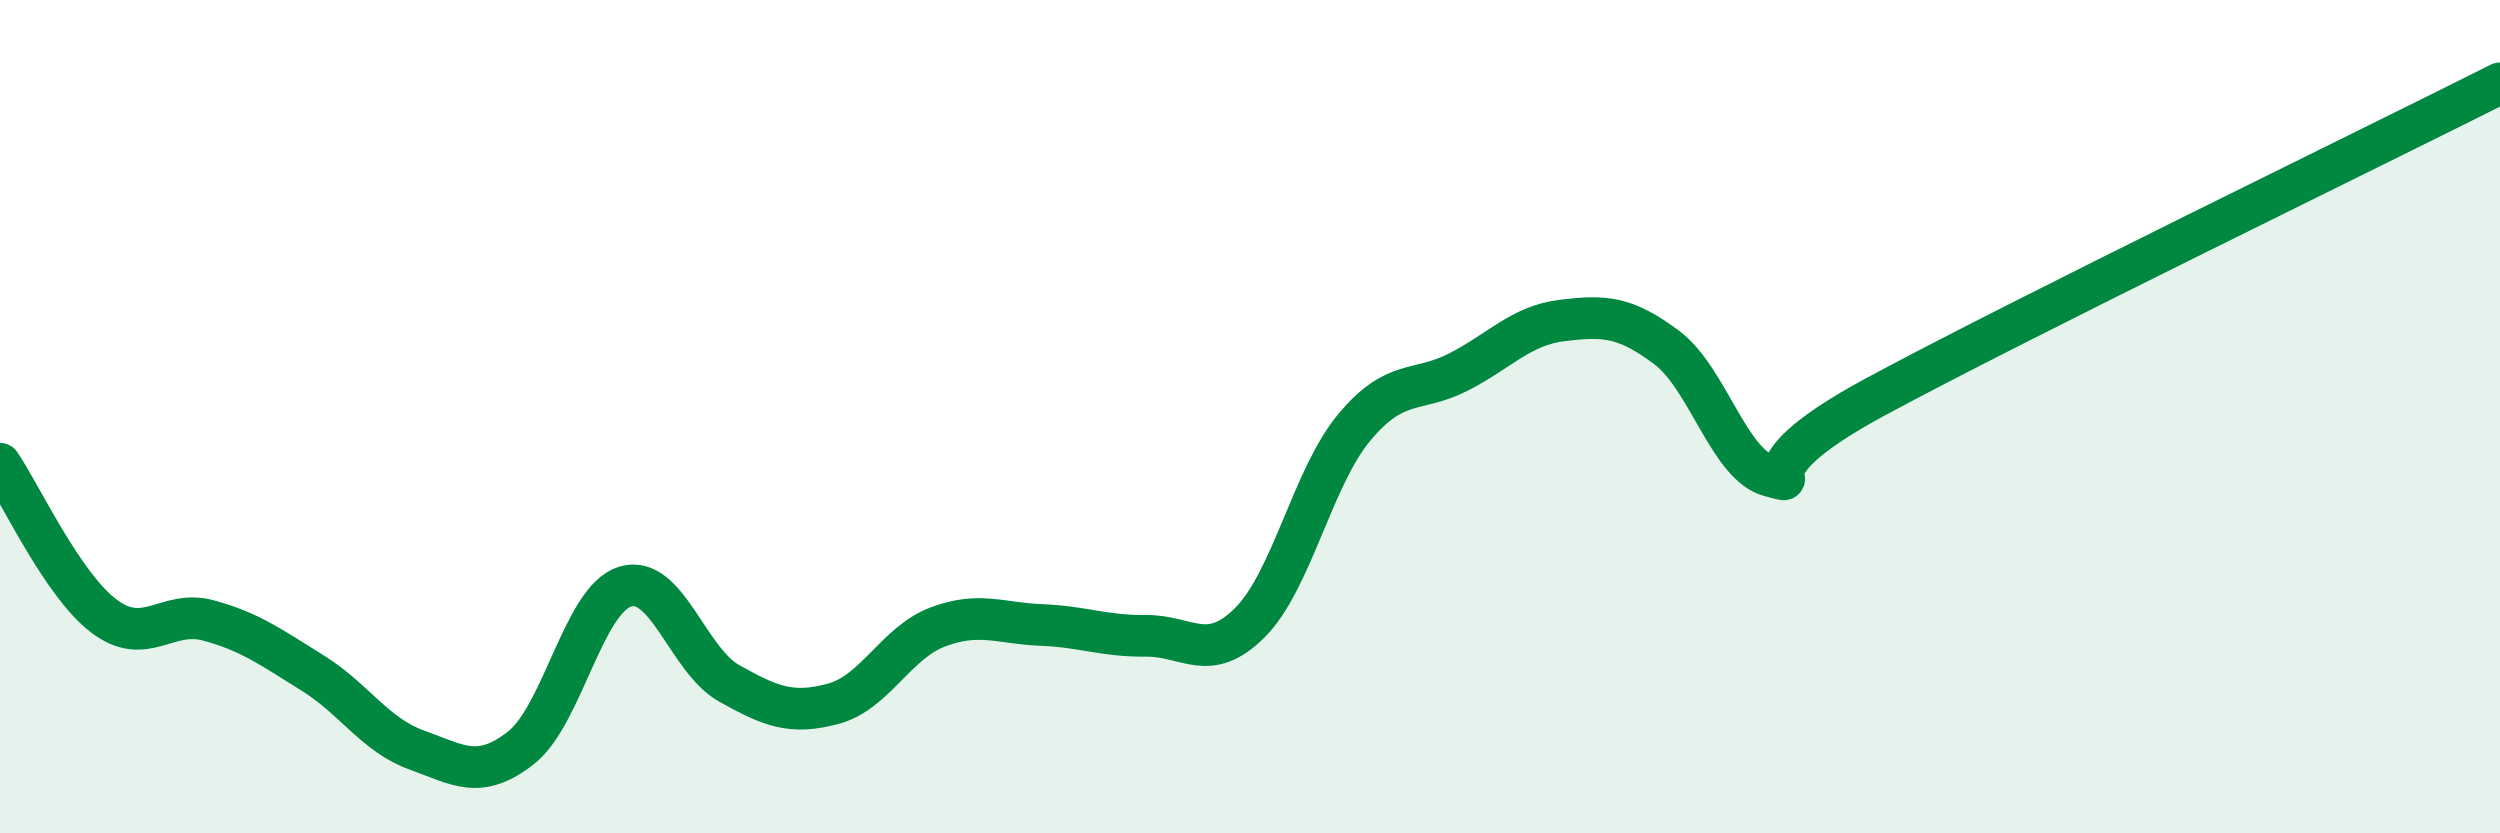 
    <svg width="60" height="20" viewBox="0 0 60 20" xmlns="http://www.w3.org/2000/svg">
      <path
        d="M 0,11.13 C 0.5,11.86 1.5,14.04 2.5,14.79 C 3.5,15.54 4,14.62 5,14.89 C 6,15.16 6.5,15.53 7.5,16.15 C 8.5,16.77 9,17.64 10,18 C 11,18.36 11.5,18.73 12.5,17.95 C 13.5,17.17 14,14.39 15,14.08 C 16,13.77 16.5,15.84 17.5,16.4 C 18.5,16.96 19,17.16 20,16.89 C 21,16.62 21.5,15.43 22.5,15.05 C 23.5,14.67 24,14.96 25,15 C 26,15.04 26.5,15.27 27.5,15.26 C 28.5,15.25 29,15.94 30,14.94 C 31,13.94 31.5,11.46 32.5,10.26 C 33.5,9.06 34,9.44 35,8.93 C 36,8.42 36.5,7.81 37.5,7.69 C 38.5,7.57 39,7.59 40,8.34 C 41,9.09 41.5,11.19 42.5,11.43 C 43.5,11.67 41.5,11.42 45,9.53 C 48.5,7.64 57,3.51 60,2L60 20L0 20Z"
        fill="#008740"
        opacity="0.1"
        stroke-linecap="round"
        stroke-linejoin="round"
      />
      <path
        d="M 0,11.13 C 0.5,11.86 1.5,14.04 2.5,14.79 C 3.5,15.54 4,14.62 5,14.89 C 6,15.16 6.5,15.53 7.5,16.15 C 8.5,16.77 9,17.64 10,18 C 11,18.36 11.5,18.73 12.5,17.95 C 13.5,17.17 14,14.39 15,14.08 C 16,13.77 16.5,15.84 17.5,16.4 C 18.5,16.96 19,17.16 20,16.89 C 21,16.62 21.5,15.43 22.5,15.05 C 23.5,14.67 24,14.96 25,15 C 26,15.04 26.5,15.27 27.5,15.26 C 28.5,15.25 29,15.94 30,14.94 C 31,13.94 31.5,11.46 32.5,10.26 C 33.5,9.06 34,9.44 35,8.93 C 36,8.42 36.5,7.81 37.5,7.69 C 38.5,7.57 39,7.59 40,8.34 C 41,9.09 41.5,11.19 42.5,11.43 C 43.5,11.67 41.5,11.42 45,9.53 C 48.5,7.64 57,3.51 60,2"
        stroke="#008740"
        stroke-width="1"
        fill="none"
        stroke-linecap="round"
        stroke-linejoin="round"
      />
    </svg>
  